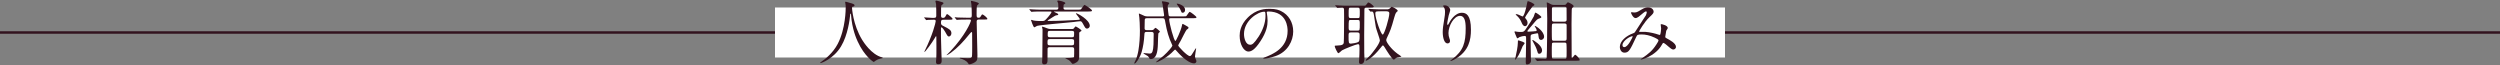 <?xml version="1.0" encoding="utf-8"?>
<!-- Generator: Adobe Illustrator 16.0.4, SVG Export Plug-In . SVG Version: 6.00 Build 0)  -->
<!DOCTYPE svg PUBLIC "-//W3C//DTD SVG 1.1 Tiny//EN" "http://www.w3.org/Graphics/SVG/1.1/DTD/svg11-tiny.dtd">
<svg version="1.1" baseProfile="tiny" id="レイヤー_1"
	 xmlns="http://www.w3.org/2000/svg" xmlns:xlink="http://www.w3.org/1999/xlink" x="0px" y="0px" width="1000px" height="26px"
	 viewBox="0 0 1000 26" xml:space="preserve">
<rect x="0" y="0" width="1000" height="26" fill="#808080" stroke="none"/>
<line fill="none" stroke="#32131E" stroke-miterlimit="10" x1="0" y1="13" x2="1000" y2="13"/>
<rect x="310" y="3" fill="#FFFFFF" width="380" height="20"/>
<g>
	<path fill="#32131E" d="M340.798,3.116c0,0,0.336,6.72,4.06,12.823c0.476,0.757,3.64,5.881,7.952,7
		c0.084,0.029,0.28,0.084,0.28,0.197c0,0.14-0.084,0.14-0.98,0.336c-0.98,0.224-1.652,0.644-1.932,0.84
		c-0.532,0.392-0.616,0.476-0.7,0.476c-0.112,0-3.668-2.212-6.384-8.147c-0.504-1.121-2.296-4.957-2.688-10.836
		c-0.028-0.308-0.028-0.336-0.14-0.336c-0.168,0-0.168,0.112-0.28,1.12c-0.084,0.896-0.812,7.419-3.584,11.984
		c-2.996,4.984-7.896,6.664-8.148,6.664c-0.084,0-0.168-0.028-0.168-0.141c0-0.084,0.14-0.195,0.364-0.336
		c1.624-1.092,4.76-3.584,6.636-7.195c3.192-6.076,3.192-14.084,3.192-14.392c0-0.812,0-1.12-0.112-1.708
		c-0.028-0.084-0.112-0.476-0.112-0.56c0-0.14,0.14-0.224,0.224-0.224c0.168,0,1.372,0.392,1.624,0.448
		c1.344,0.364,1.904,0.532,1.904,1.036c0,0.308-0.224,0.392-0.476,0.448c-0.224,0.028-0.364,0.056-0.448,0.168
		C340.827,2.864,340.798,2.948,340.798,3.116z"/>
	<path fill="#32131E" d="M373.194,7.904c-0.7,0-1.148,0-2.044,0.056c-0.084,0.028-0.504,0.084-0.588,0.084
		c-0.112,0-0.168-0.084-0.252-0.196l-0.532-0.644c-0.056-0.084-0.14-0.14-0.14-0.168c0-0.056,0.056-0.084,0.112-0.084
		c0.504,0,2.716,0.196,3.164,0.196c1.26,0,1.596,0,1.596-0.896s0-3.78-0.084-4.564c-0.028-0.196-0.252-1.008-0.252-1.176
		c0-0.196,0.196-0.28,0.392-0.28c0.084,0,1.932,0.476,2.352,0.644c0.224,0.084,0.476,0.196,0.476,0.448
		c0,0.14-0.056,0.196-0.616,0.644c-0.28,0.224-0.336,0.448-0.336,0.812c0,0.532-0.028,2.8-0.028,3.276c0,0.616,0,1.092,0.756,1.092
		c0.588,0,0.868-0.252,1.092-0.756c0.308-0.644,0.448-0.756,0.616-0.756c0.224,0,2.156,1.596,2.156,1.904
		c0,0.364-0.588,0.364-1.512,0.364h-2.156c-0.7,0-0.98,0.084-0.98,1.12c0,0.896,0.252,1.036,1.12,1.456
		c2.156,1.092,3.052,1.568,3.052,2.828c0,0.7-0.476,1.288-0.98,1.288c-0.476,0-0.588-0.195-1.54-1.932
		c-0.196-0.336-1.092-1.736-1.428-1.736c-0.224,0-0.224,0.392-0.224,0.56v3.332c0,1.484,0.28,8.988,0.28,9.38
		c0,0.616,0,1.483-1.4,1.483c-0.868,0-0.868-0.672-0.868-0.979c0-0.224,0.112-1.26,0.112-1.456c0.056-0.867,0.056-1.96,0.056-4.508
		c0-0.588,0-3.221-0.028-3.752c0-0.28,0-0.477-0.112-0.477c-0.112,0-0.168,0.057-0.532,0.729c-0.924,1.652-3.78,5.516-4.06,5.516
		c-0.056,0-0.112-0.056-0.112-0.084c0-0.056,0.14-0.252,0.168-0.336c3.108-6.216,4.396-11.284,4.396-11.9
		c0-0.532-0.364-0.532-0.616-0.532H373.194z M386.887,7.82c-2.436,0-3.248,0.056-3.528,0.084c-0.084,0-0.504,0.056-0.588,0.056
		c-0.112,0-0.168-0.056-0.252-0.168l-0.532-0.644c-0.056-0.084-0.14-0.14-0.14-0.196c0-0.028,0.056-0.056,0.112-0.056
		c0.196,0,1.064,0.084,1.232,0.112c1.372,0.056,2.52,0.084,3.836,0.084h0.924c0.756,0,0.756-0.392,0.756-1.344
		c0-0.784-0.028-2.884-0.168-4.172c-0.028-0.168-0.168-0.812-0.168-0.952c0-0.14,0.028-0.28,0.252-0.28
		c0.112,0,2.94,0.616,2.94,1.064c0,0.168-0.644,0.672-0.728,0.812c-0.196,0.28-0.196,2.856-0.196,3.36c0,1.148,0,1.512,0.812,1.512
		c0.504,0,0.56-0.084,1.064-0.896c0.196-0.308,0.28-0.448,0.392-0.448c0.392,0,2.044,1.344,2.044,1.792
		c0,0.252-0.252,0.28-1.456,0.28h-2.016c-0.392,0-0.812,0.084-0.812,0.784c0,2.156,0.308,11.564,0.308,13.468
		c0,1.736-0.112,2.212-0.98,2.8c-0.98,0.672-2.044,0.84-2.24,0.84c-0.28,0-0.364-0.168-0.56-0.476
		c-0.588-0.952-2.128-1.624-3.024-1.82c-0.252-0.056-0.28-0.056-0.28-0.14c0-0.112,0.112-0.14,0.224-0.14
		c0.14,0,2.464,0.168,2.884,0.168c1.092,0,1.652-0.113,1.764-0.672c0.112-0.505,0.112-3.164,0.112-3.92c0-0.561,0-5.292-0.028-5.573
		c-0.028-0.14-0.056-0.336-0.252-0.336c-0.112,0-0.532,0.476-0.616,0.588c-2.884,3.612-5.152,5.879-7.616,7.7
		c-0.616,0.448-1.512,0.98-1.652,0.98c-0.056,0-0.084-0.028-0.084-0.057c0-0.027,1.288-1.287,1.512-1.512
		c5.852-6.216,8.232-11.62,8.232-12.348c0-0.308-0.28-0.336-0.476-0.336H386.887z"/>
	<path fill="#32131E" d="M416.763,4.6c-2.464,0-3.276,0.056-3.528,0.084c-0.112,0-0.504,0.056-0.588,0.056
		c-0.112,0-0.168-0.056-0.252-0.168l-0.56-0.644c-0.056-0.084-0.112-0.14-0.112-0.196c0-0.028,0.028-0.056,0.112-0.056
		c0.196,0,1.036,0.084,1.232,0.084c1.372,0.084,2.52,0.112,3.836,0.112h5.656c0.784,0,0.784-0.504,0.784-0.812
		c0-0.364-0.028-1.4-0.084-1.764c0-0.14-0.364-0.7-0.364-0.84c0-0.112,0.084-0.252,0.392-0.252c0.196,0,2.856,0.448,2.856,1.092
		c0,0.14-0.14,0.224-0.504,0.448c-0.168,0.084-0.252,0.14-0.252,1.372c0,0.392,0.112,0.756,0.784,0.756h4.704
		c1.204,0,1.316,0,1.596-0.252c0.252-0.224,1.036-1.652,1.344-1.652c0.252,0,2.996,1.792,2.996,2.24
		c0,0.392-0.532,0.392-1.484,0.392h-13.44c-0.224,0-0.28,0-0.28,0.112c0,0.056,0.7,0.364,0.84,0.42
		c0.756,0.336,0.84,0.448,0.84,0.616c0,0.28-0.112,0.308-0.952,0.42c-0.28,0.028-2.24,1.344-2.66,1.596
		c-0.112,0.084-0.644,0.364-0.644,0.448c0,0.168,0.196,0.168,0.252,0.168c4.34,0,9.1-0.28,11.284-0.392
		c1.232-0.084,1.344-0.056,1.344-0.336c0-0.364-1.568-2.072-1.568-2.296c0-0.056,0.028-0.084,0.084-0.084
		c0.448,0,5.488,2.604,5.488,5.068c0,0.532-0.504,1.092-1.092,1.092c-0.588,0-0.7-0.196-1.708-2.044
		c-0.476-0.896-0.756-0.896-1.036-0.896c-0.728,0-1.904,0.224-2.632,0.308c-2.324,0.252-13.16,1.148-14.616,1.54
		c-0.196,0.056-0.924,0.588-1.092,0.588c-0.42,0-1.316-2.8-1.316-2.828c0-0.056,0-0.168,0.084-0.168c0.168,0,0.84,0.252,0.98,0.28
		c1.008,0.196,2.884,0.196,2.996,0.196c1.204,0,1.288-0.028,2.016-0.784c0.896-0.924,2.1-2.492,2.1-2.744
		c0-0.28-0.252-0.28-0.448-0.28H416.763z M419.871,18.881c-0.448,0-0.756,0.084-0.84,0.559c-0.028,0.084-0.028,3.053-0.028,4.593
		c0,0.728,0,1.708-1.288,1.708c-0.868,0-0.868-0.616-0.868-0.952c0-0.28,0.084-1.651,0.084-1.933
		c0.056-2.127,0.084-7.867,0.084-10.219v-0.868c-0.028-0.14-0.196-0.784-0.196-0.924c0-0.056,0-0.196,0.14-0.196
		c0.196,0,1.54,0.532,1.904,0.672c0.7,0.28,1.176,0.28,1.512,0.28h8.372c0.252,0,0.532,0,0.756-0.224
		c0.112-0.112,0.588-0.812,0.756-0.812s2.324,1.288,2.324,1.68c0,0.168-0.056,0.196-0.532,0.448
		c-0.252,0.14-0.364,0.252-0.364,0.672v9.101c0,1.399-0.308,1.932-1.064,2.436c-0.588,0.42-1.176,0.644-1.456,0.644
		c-0.196,0-0.336-0.084-0.476-0.28c-0.476-0.644-0.728-0.951-1.372-1.344c-0.196-0.111-1.232-0.588-1.232-0.615
		c0-0.084,0.224-0.084,0.364-0.084c0.504,0,2.94-0.057,3.164-0.365c0.056-0.111,0.056-2.771,0.056-2.995
		c0-0.841-0.224-0.979-0.896-0.979H419.871z M428.719,18.124c0.924,0,0.924-0.28,0.924-1.456c0-0.615,0-1.035-0.924-1.035h-8.764
		c-0.952,0-0.952,0.336-0.952,1.483c0,0.644,0.028,1.008,0.924,1.008H428.719z M419.955,12.356c-0.868,0-0.868,0.308-0.868,1.512
		c0,0.616,0,1.036,0.868,1.036h8.82c0.868,0,0.868-0.168,0.868-1.932c0-0.616-0.644-0.616-0.868-0.616H419.955z"/>
	<path fill="#32131E" d="M458.539,12.776c-0.476,0-0.728,0.196-0.756,0.728c-0.168,3.08-0.56,5.32-1.12,7.28
		c-0.7,2.353-2.324,4.647-2.828,4.647c-0.056,0-0.14-0.027-0.14-0.111c0-0.112,0.056-0.225,0.112-0.336
		c0.952-1.68,1.344-3.641,1.54-4.704c0.448-2.66,0.616-5.376,0.616-8.064c0-2.212-0.168-4.564-0.224-5.096
		c-0.028-0.224-0.196-1.288-0.196-1.54c0-0.056,0-0.168,0.084-0.168c0.168,0,1.848,0.84,2.212,0.98
		c0.28,0.084,0.756,0.168,1.064,0.168h6.216c0.168,0,0.532,0,0.532-0.448c0-0.056-0.616-4.284-0.644-4.452
		c-0.028-0.028-0.252-0.896-0.252-0.924c0-0.168,0.084-0.224,0.28-0.224c0.028,0,2.688,0.252,2.688,0.784
		c0,0.112-0.336,0.504-0.448,0.616c-0.168,0.224-0.196,0.392-0.196,0.784c0,0.504,0.336,3.36,0.392,3.5
		c0.028,0.056,0.168,0.364,0.728,0.364h4.844c1.176,0,1.316,0,1.568-0.224c0.224-0.196,0.98-1.596,1.288-1.596
		c0.28,0,2.688,1.82,2.688,2.156c0,0.392-0.588,0.392-1.512,0.392h-8.876c-0.308,0-0.532,0.084-0.532,0.42
		c0,1.456,1.904,8.681,2.492,8.681c0.28,0,2.212-4.201,2.576-5.993c0.084-0.42,0.168-0.84,0.308-0.84
		c0.112,0,0.224,0.056,1.316,0.672c0.924,0.504,1.036,0.588,1.036,0.868c0,0.112-0.056,0.224-0.14,0.336
		c-0.084,0.084-0.532,0.392-0.616,0.476c-0.28,0.252-1.988,3.668-2.352,4.368c-0.168,0.308-1.008,1.708-1.008,1.903
		c0,0.393,3.612,4.256,4.676,4.256c0.448,0,0.896-0.756,1.512-1.791c0.14-0.225,0.812-1.373,0.896-1.373s0.084,0.168,0.084,0.225
		c0,0.111-0.448,2.52-0.448,2.996c0,0.168,0,0.393,0.168,0.84c0.336,0.812,0.392,0.896,0.392,1.092c0,0.812-0.7,0.924-0.952,0.924
		c-1.764,0-4.536-2.156-6.86-4.844c-0.532-0.588-0.588-0.672-0.728-0.672s-1.232,1.176-1.484,1.4
		c-2.66,2.436-5.656,3.668-6.02,3.668c-0.028,0-0.14,0-0.14-0.084s2.576-2.1,3.052-2.52c1.876-1.681,3.528-3.697,3.528-4.033
		c0-0.111-0.028-0.195-0.112-0.336c-1.344-2.744-2.128-5.711-2.66-8.708c-0.28-1.652-0.336-1.932-1.092-1.932h-6.384
		c-0.252,0-0.756,0-0.812,0.616c-0.028,0.532-0.056,2.772-0.056,3.332c0,0.336,0,0.812,0.812,0.812h1.988
		c0.252,0,0.532-0.028,0.728-0.168c0.112-0.084,0.644-0.756,0.84-0.756c0.168,0,1.764,1.288,1.764,1.512
		c0,0.14-0.588,0.616-0.644,0.756c-0.056,0.112-0.168,3.836-0.168,4.172c-0.084,3.08-0.532,6.076-2.968,6.076
		c-0.196,0-0.308-0.084-0.42-0.28c-0.224-0.448-0.336-0.673-0.644-0.925c-0.252-0.195-1.764-0.979-1.764-1.092
		c0-0.084,0.112-0.111,0.224-0.111c0.336,0,1.96,0.195,2.324,0.195c0.616,0,1.12-0.252,1.344-1.988
		c0.084-0.812,0.224-1.764,0.224-5.768c0-0.448-0.056-0.896-0.84-0.896H458.539z M474.022,3.956c0,0.588-0.252,1.148-1.008,1.148
		c-0.392,0-0.504-0.336-0.7-0.896c-0.224-0.616-1.036-1.848-1.512-2.436c-0.112-0.168-0.14-0.252-0.084-0.308
		C470.831,1.324,474.022,1.968,474.022,3.956z"/>
	<path fill="#32131E" d="M506.698,4.992c0,0.084,0.057,0.196,0.057,0.308c0.111,0.896,0.279,1.792,0.279,3.024
		c0,1.876-0.42,4.48-2.883,8.204c-2.24,3.416-3.668,4.088-4.789,4.088c-1.848,0-3.5-2.884-3.5-6.3c0-1.484,0.308-4.312,3.108-7.14
		c3.556-3.64,7.308-3.64,8.933-3.64c2.547,0,3.724,0.504,4.508,0.896c3.023,1.484,4.871,4.48,4.871,8.148
		c0,3.641-2.1,8.12-7.055,9.855c-2.381,0.841-4.229,1.037-4.648,1.037c-0.112,0-0.28-0.028-0.28-0.196
		c0-0.085,0.056-0.112,0.756-0.392c2.912-1.148,8.988-3.557,8.988-10.529c0-1.092-0.112-7.756-7.757-7.756
		C506.728,4.6,506.698,4.824,506.698,4.992z M497.599,13.588c0,1.82,0.728,4.312,2.436,4.312c0.812,0,1.484-0.336,3.416-3.248
		c1.484-2.268,2.744-5.376,2.744-8.148c0-1.68-0.111-1.82-0.476-1.82C503.06,4.684,497.599,8.296,497.599,13.588z"/>
	<path fill="#32131E" d="M534.167,2.332c-0.056-0.084-0.111-0.14-0.111-0.196c0-0.028,0.056-0.056,0.111-0.056
		c0.196,0,1.036,0.084,1.232,0.084c1.371,0.084,2.52,0.112,3.836,0.112h6.468c0.42,0,0.504,0,0.952-0.588
		c0.447-0.644,0.504-0.7,0.756-0.7c0.364,0,2.1,1.344,2.1,1.652c0,0.364-0.588,0.364-1.483,0.364h-1.429
		c-0.756,0-0.84,0.392-0.84,0.924c0,1.596-0.084,8.652-0.084,10.08c0,5.488,0,6.076,0.028,7.168c0,0.364,0.084,2.016,0.084,2.353
		c0,0.364,0,2.071-1.428,2.071c-0.757,0-0.757-0.531-0.757-0.867c0-0.225,0.084-1.204,0.084-1.4
		c0.057-1.008,0.113-2.044,0.113-3.388c0-2.044,0-2.269-0.645-2.269c-0.588,0-5.432,1.904-6.355,2.465
		c-0.252,0.168-1.205,1.147-1.457,1.147c-0.336,0-1.455-2.38-1.455-2.828c0-0.224,0.111-0.224,1.119-0.252
		c2.101-0.028,2.381-0.588,2.492-1.063c0.112-0.561,0.141-9.353,0.141-10.417c0-0.644-0.028-2.632-0.028-2.828
		c-0.028-0.28,0-0.868-0.757-0.868c-0.252,0-1.68,0.112-1.875,0.112c-0.112,0-0.168-0.056-0.252-0.168L534.167,2.332z
		 M540.216,12.972c-0.785,0-0.785,0.448-0.785,1.456c0,2.604,0,3.024,0.924,3.024c0.365,0,2.213-0.28,2.828-0.588
		c0.533-0.252,0.672-0.532,0.672-2.772c0-0.671-0.027-1.12-0.84-1.12H540.216z M540.3,3.004c-0.841,0-0.841,0.14-0.841,2.688
		c0,1.176,0,1.54,0.784,1.54h2.912c0.756,0,0.756-0.112,0.756-2.604c0-1.288-0.084-1.624-0.868-1.624H540.3z M543.015,12.244
		c0.896,0,0.896-0.14,0.896-2.576c0-1.316,0-1.68-0.756-1.68h-2.885c-0.812,0-0.812,0.056-0.812,3.248
		c0,0.868,0.308,1.008,0.757,1.008H543.015z M547.468,3.788c-0.113-0.14-0.141-0.14-0.141-0.196s0.057-0.056,0.111-0.056
		c0.197,0,1.064,0.084,1.232,0.084c2.297,0.112,3.053,0.112,3.836,0.112h2.324c0.364,0,0.868,0,1.456-0.728
		c0.196-0.224,0.28-0.28,0.448-0.28c0.308,0,2.352,1.064,2.352,1.568c0,0.196-0.056,0.224-0.392,0.476
		c-0.476,0.392-0.784,1.484-0.979,2.184c-1.261,4.62-1.709,5.572-2.801,7.868c-0.309,0.645-0.42,0.951-0.42,1.232
		c0,0.84,1.96,3.555,4.424,5.375c0.252,0.196,1.652,1.092,1.652,1.176c0,0.168-1.456,0.281-1.736,0.393
		c-0.279,0.111-0.588,0.309-0.951,0.645c-0.113,0.111-0.225,0.224-0.337,0.224c-0.644,0-2.94-3.696-3.64-4.872
		c-0.309-0.477-0.504-0.812-0.729-0.812c-0.195,0-0.252,0.084-0.896,0.896c-3.416,4.34-5.712,5.208-5.796,5.208
		c-0.141,0-0.252-0.084-0.252-0.252c0-0.112,1.596-1.624,1.904-1.933c0.336-0.392,3.808-4.479,3.808-6.02
		c0-0.477-1.429-4.34-1.597-5.18c-0.279-1.372-0.531-3.584-0.783-4.956c-0.196-1.204-0.448-1.344-0.868-1.344
		c-0.056,0-0.392,0.056-0.448,0.056c-0.111,0-0.168-0.084-0.252-0.196L547.468,3.788z M552.479,4.516c-2.101,0-2.353,0-2.353,0.924
		c0,1.848,2.212,8.399,2.968,8.399c0.645,0,2.633-6.72,2.633-8.483c0-0.84-0.812-0.84-1.316-0.84H552.479z"/>
	<path fill="#32131E" d="M584.007,6.336c-2.379,0-4.619,3.92-4.619,6.888c0,0.896,0.14,1.4,0.363,2.073
		c0.196,0.531,0.252,0.756,0.252,1.063c0,0.924-0.756,1.008-1.008,1.008c-1.287,0-1.904-2.324-1.904-4.536
		c0-1.428,0.225-2.912,0.504-4.452c0.393-2.296,0.42-2.912,0.42-3.584c0-0.98-0.168-1.4-0.363-1.736
		c-0.057-0.112-0.477-0.672-0.477-0.728c0-0.056,0.336-0.196,0.756-0.196c1.289,0,2.156,1.12,2.156,1.876
		c0,0.336-0.504,1.764-0.588,2.072c-0.056,0.224-0.615,2.772-0.615,3.472c0,0.084,0,0.392,0.224,0.392c0.14,0,0.308-0.336,0.504-0.7
		c0.308-0.616,2.212-4.144,5.151-4.144c1.736,0,3.613,0.924,3.613,6.804c0,3.947-0.785,8.428-6.104,11.592
		c-1.12,0.672-1.904,0.924-2.017,0.924c-0.056,0-0.111-0.027-0.111-0.084c0-0.084,0.056-0.14,0.699-0.615
		c4.593-3.473,5.433-6.721,5.433-12.433C586.275,8.212,585.716,6.336,584.007,6.336z"/>
	<path fill="#32131E" d="M609.795,14.372c-0.364,0-1.456,0.224-2.044,0.476c-0.111,0.057-0.588,0.477-0.699,0.477
		c-0.113,0-0.253-0.111-0.309-0.195c-0.084-0.169-0.952-2.213-0.952-2.325c0-0.224,0.14-0.252,0.252-0.252s0.644,0.112,0.756,0.14
		c0.448,0.084,1.12,0.084,1.624,0.084c0.952,0,1.232-0.196,1.82-1.008c1.148-1.596,3.08-4.732,3.248-5.152
		c0.111-0.252,0.476-1.596,0.672-1.596c0.252,0,2.38,1.4,2.38,1.82c0,0.28-0.644,0.504-0.868,0.56
		c-0.783,0.252-0.951,0.42-2.464,2.24c-2.044,2.408-2.269,2.66-2.269,2.8c0,0.224,0.309,0.224,0.449,0.224
		c0.195,0,1.539-0.084,1.848-0.112c1.287-0.084,1.428-0.084,1.428-0.42s-0.363-0.98-0.561-1.26
		c-0.027-0.056-0.224-0.364-0.224-0.392c0-0.084,0.028-0.112,0.084-0.112c0.476,0,3.669,2.156,3.669,4.34
		c0,0.841-0.785,1.261-1.232,1.261c-0.616,0-0.868-0.588-0.924-1.037c-0.196-1.456-0.196-1.624-0.561-1.624
		c-0.252,0-1.904,0.364-2.1,0.42c-0.588,0.195-0.588,0.42-0.588,1.428c0,0.561,0.056,3.332,0.056,3.947
		c0,0.785,0.028,3.305,0.056,3.92c0,0.113,0.057,0.785,0.057,1.261c0,1.147-1.092,1.512-1.625,1.512
		c-0.476,0-0.476-0.644-0.476-0.84c0-0.84,0.14-6.664,0.14-7.924v-1.624c0-0.168,0-0.561-0.056-0.756
		C610.299,14.456,610.075,14.372,609.795,14.372z M609.851,17.284c0,0.224-0.699,0.979-0.783,1.176
		c-0.141,0.337-0.756,1.82-0.896,2.128c-0.951,2.184-1.876,3.276-2.044,3.276c-0.084,0-0.14-0.056-0.14-0.168s0.195-0.7,0.224-0.841
		c0.364-1.512,0.925-4.34,0.925-5.711c0-0.896,0-0.98,0.223-0.98c0.113,0,0.197,0.028,0.309,0.057
		C608.563,16.5,609.851,16.92,609.851,17.284z M613.771,1.94c0,0.14-0.084,0.196-0.728,0.588c-0.14,0.084-3.024,4.172-3.024,4.48
		c0,0.14,0.084,0.224,0.617,0.924c0.252,0.336,0.391,0.868,0.391,1.232c0,0.896-0.588,1.316-0.979,1.316
		c-0.84,0-1.26-1.092-1.456-1.568c-0.336-0.84-0.924-1.764-1.707-2.492c-0.085-0.056-0.617-0.532-0.617-0.644
		c0-0.112,0.196-0.112,0.252-0.112c0.42,0,0.812,0.168,1.345,0.42c0.196,0.084,1.036,0.504,1.147,0.504
		c0.672,0,1.568-3.808,1.793-5.18c0.168-0.896,0.195-0.98,0.476-0.924C611.531,0.512,613.771,1.38,613.771,1.94z M616.823,20.196
		c0,0.672-0.477,1.315-1.12,1.315c-0.476,0-0.588-0.308-0.756-0.924c-0.337-1.26-0.98-2.548-1.597-3.611
		c-0.056-0.084-0.447-0.756-0.447-0.84s0.056-0.113,0.14-0.113s0.308,0.057,0.56,0.225C615.815,17.704,616.823,19.02,616.823,20.196
		z M614.136,23.612c-0.113-0.14-0.141-0.14-0.141-0.196c0-0.056,0.084-0.056,0.111-0.056c0.561,0,3.36,0.196,3.977,0.196
		c0.504,0,0.561-0.309,0.588-0.561c0.141-1.568,0.225-13.132,0.225-15.568c0-1.148-0.057-4.284-0.112-5.236
		c0-0.168-0.084-0.896-0.084-1.064c0-0.084,0-0.168,0.084-0.168c0.196,0,1.063,0.448,1.315,0.588c0.616,0.336,0.784,0.42,1.344,0.42
		h4.257c0.476,0,0.588-0.084,0.756-0.336c0.504-0.644,0.56-0.7,0.784-0.7c0.111,0,2.212,0.924,2.212,1.512
		c0,0.224-0.084,0.308-0.56,0.728c-0.225,0.196-0.225,1.176-0.225,2.072c0,0.616-0.057,3.612-0.057,4.284
		c0,1.904,0.057,11.116,0.057,13.216c0,0.309,0,0.447,0.141,0.447c0.252,0,0.979-1.287,1.26-1.287c0.336,0,1.791,1.484,1.791,2.016
		c0,0.364-0.111,0.364-1.203,0.364h-12.068c-0.924,0-2.1,0-3.08,0.084c-0.084,0-0.504,0.056-0.588,0.056
		c-0.111,0-0.168-0.056-0.252-0.168L614.136,23.612z M625.812,16.305c0.84,0,0.84-0.449,0.84-1.121v-5.095
		c0-0.196-0.028-0.7-0.784-0.7h-4.341c-0.252,0-0.56,0.056-0.699,0.308c-0.112,0.196-0.112,2.548-0.112,2.996
		c0,0.476,0,3.108,0.112,3.304c0.168,0.309,0.531,0.309,0.699,0.309H625.812z M625.896,23.557c0.756,0,0.756-0.112,0.756-3.024
		c0-0.476,0-3.024-0.112-3.192c-0.196-0.308-0.56-0.308-0.728-0.308h-4.285c-0.168,0-0.531,0-0.728,0.308
		c-0.084,0.168-0.084,2.633-0.084,3.108c0,0.448,0,2.632,0.084,2.8c0.168,0.252,0.476,0.309,0.728,0.309H625.896z M625.839,8.66
		c0.812,0,0.812-0.532,0.812-0.952c0-0.392,0-4.396-0.028-4.536c-0.084-0.336-0.28-0.476-0.784-0.476h-4.229
		c-0.812,0-0.84,0.42-0.84,0.952v4.396c0.057,0.392,0.28,0.616,0.812,0.616H625.839z"/>
	<path fill="#32131E" d="M658.375,4.544c-0.363,0-1.539,1.008-1.987,1.4c-0.364,0.336-1.428,1.288-2.156,1.288
		c-1.036,0-1.82-1.988-1.82-2.072c0-0.168,0.057-0.28,0.225-0.28s0.812,0.112,0.952,0.112c0.896,0,1.231-0.056,2.911-1.12
		c1.372-0.868,2.24-0.924,2.688-0.924c1.848,0,2.268,1.26,2.268,1.68c0,0.588-0.252,0.924-1.708,2.268
		c-2.016,1.876-4.115,5.572-4.115,5.684c0,0.14,0.195,0.168,0.279,0.168c0.364,0,1.933-0.028,2.269,0
		c1.819,0.14,3.836,0.616,5.292,1.12c0.308,0.112,0.363,0.112,0.448,0.112c0.363,0,0.531-2.296,0.531-2.576
		c0-0.224-0.168-1.456-0.168-1.568c0-0.168,0.196-0.168,0.309-0.168c0.084,0,2.52,0.448,2.52,1.54c0,0.196-0.532,0.924-0.616,1.092
		c0,0.056-0.392,2.295-0.392,2.379c0,0.364,0.168,0.449,0.644,0.701c1.093,0.588,3.641,1.903,3.641,3.359
		c0,0.756-0.7,1.064-1.036,1.064c-0.561,0-0.868-0.225-2.828-1.904c-0.056-0.028-0.868-0.729-1.148-0.729
		c-0.224,0-0.308,0.196-0.392,0.336c-0.812,1.457-2.1,3.416-5.488,5.18c-1.567,0.812-2.8,1.121-3.023,1.121
		c-0.028,0-0.225,0-0.225-0.084c0-0.028,0.477-0.364,0.532-0.393c2.772-1.904,4.145-3.023,5.769-5.544
		c0.42-0.644,0.84-1.315,0.84-1.596c0-0.253,0-0.392-1.54-1.148c-1.876-0.896-3.668-1.26-5.152-1.26
		c-1.735,0-1.792,0.112-2.268,1.12c-2.408,5.124-2.884,6.16-4.648,6.16c-1.428,0-1.848-1.541-1.848-2.24
		c0-2.38,2.491-4.508,5.432-5.544c0.336-0.112,0.42-0.14,0.7-0.56c0.644-1.036,4.144-6.328,4.284-6.58
		c0.14-0.28,0.392-1.036,0.364-1.26C658.684,4.74,658.6,4.544,658.375,4.544z M648.995,18.04c0,0.476,0.225,0.812,0.729,0.812
		c1.54,0,3.359-4.115,3.359-4.228c0-0.084-0.027-0.14-0.111-0.14C651.964,14.484,648.995,16.389,648.995,18.04z"/>
</g>
</svg>
